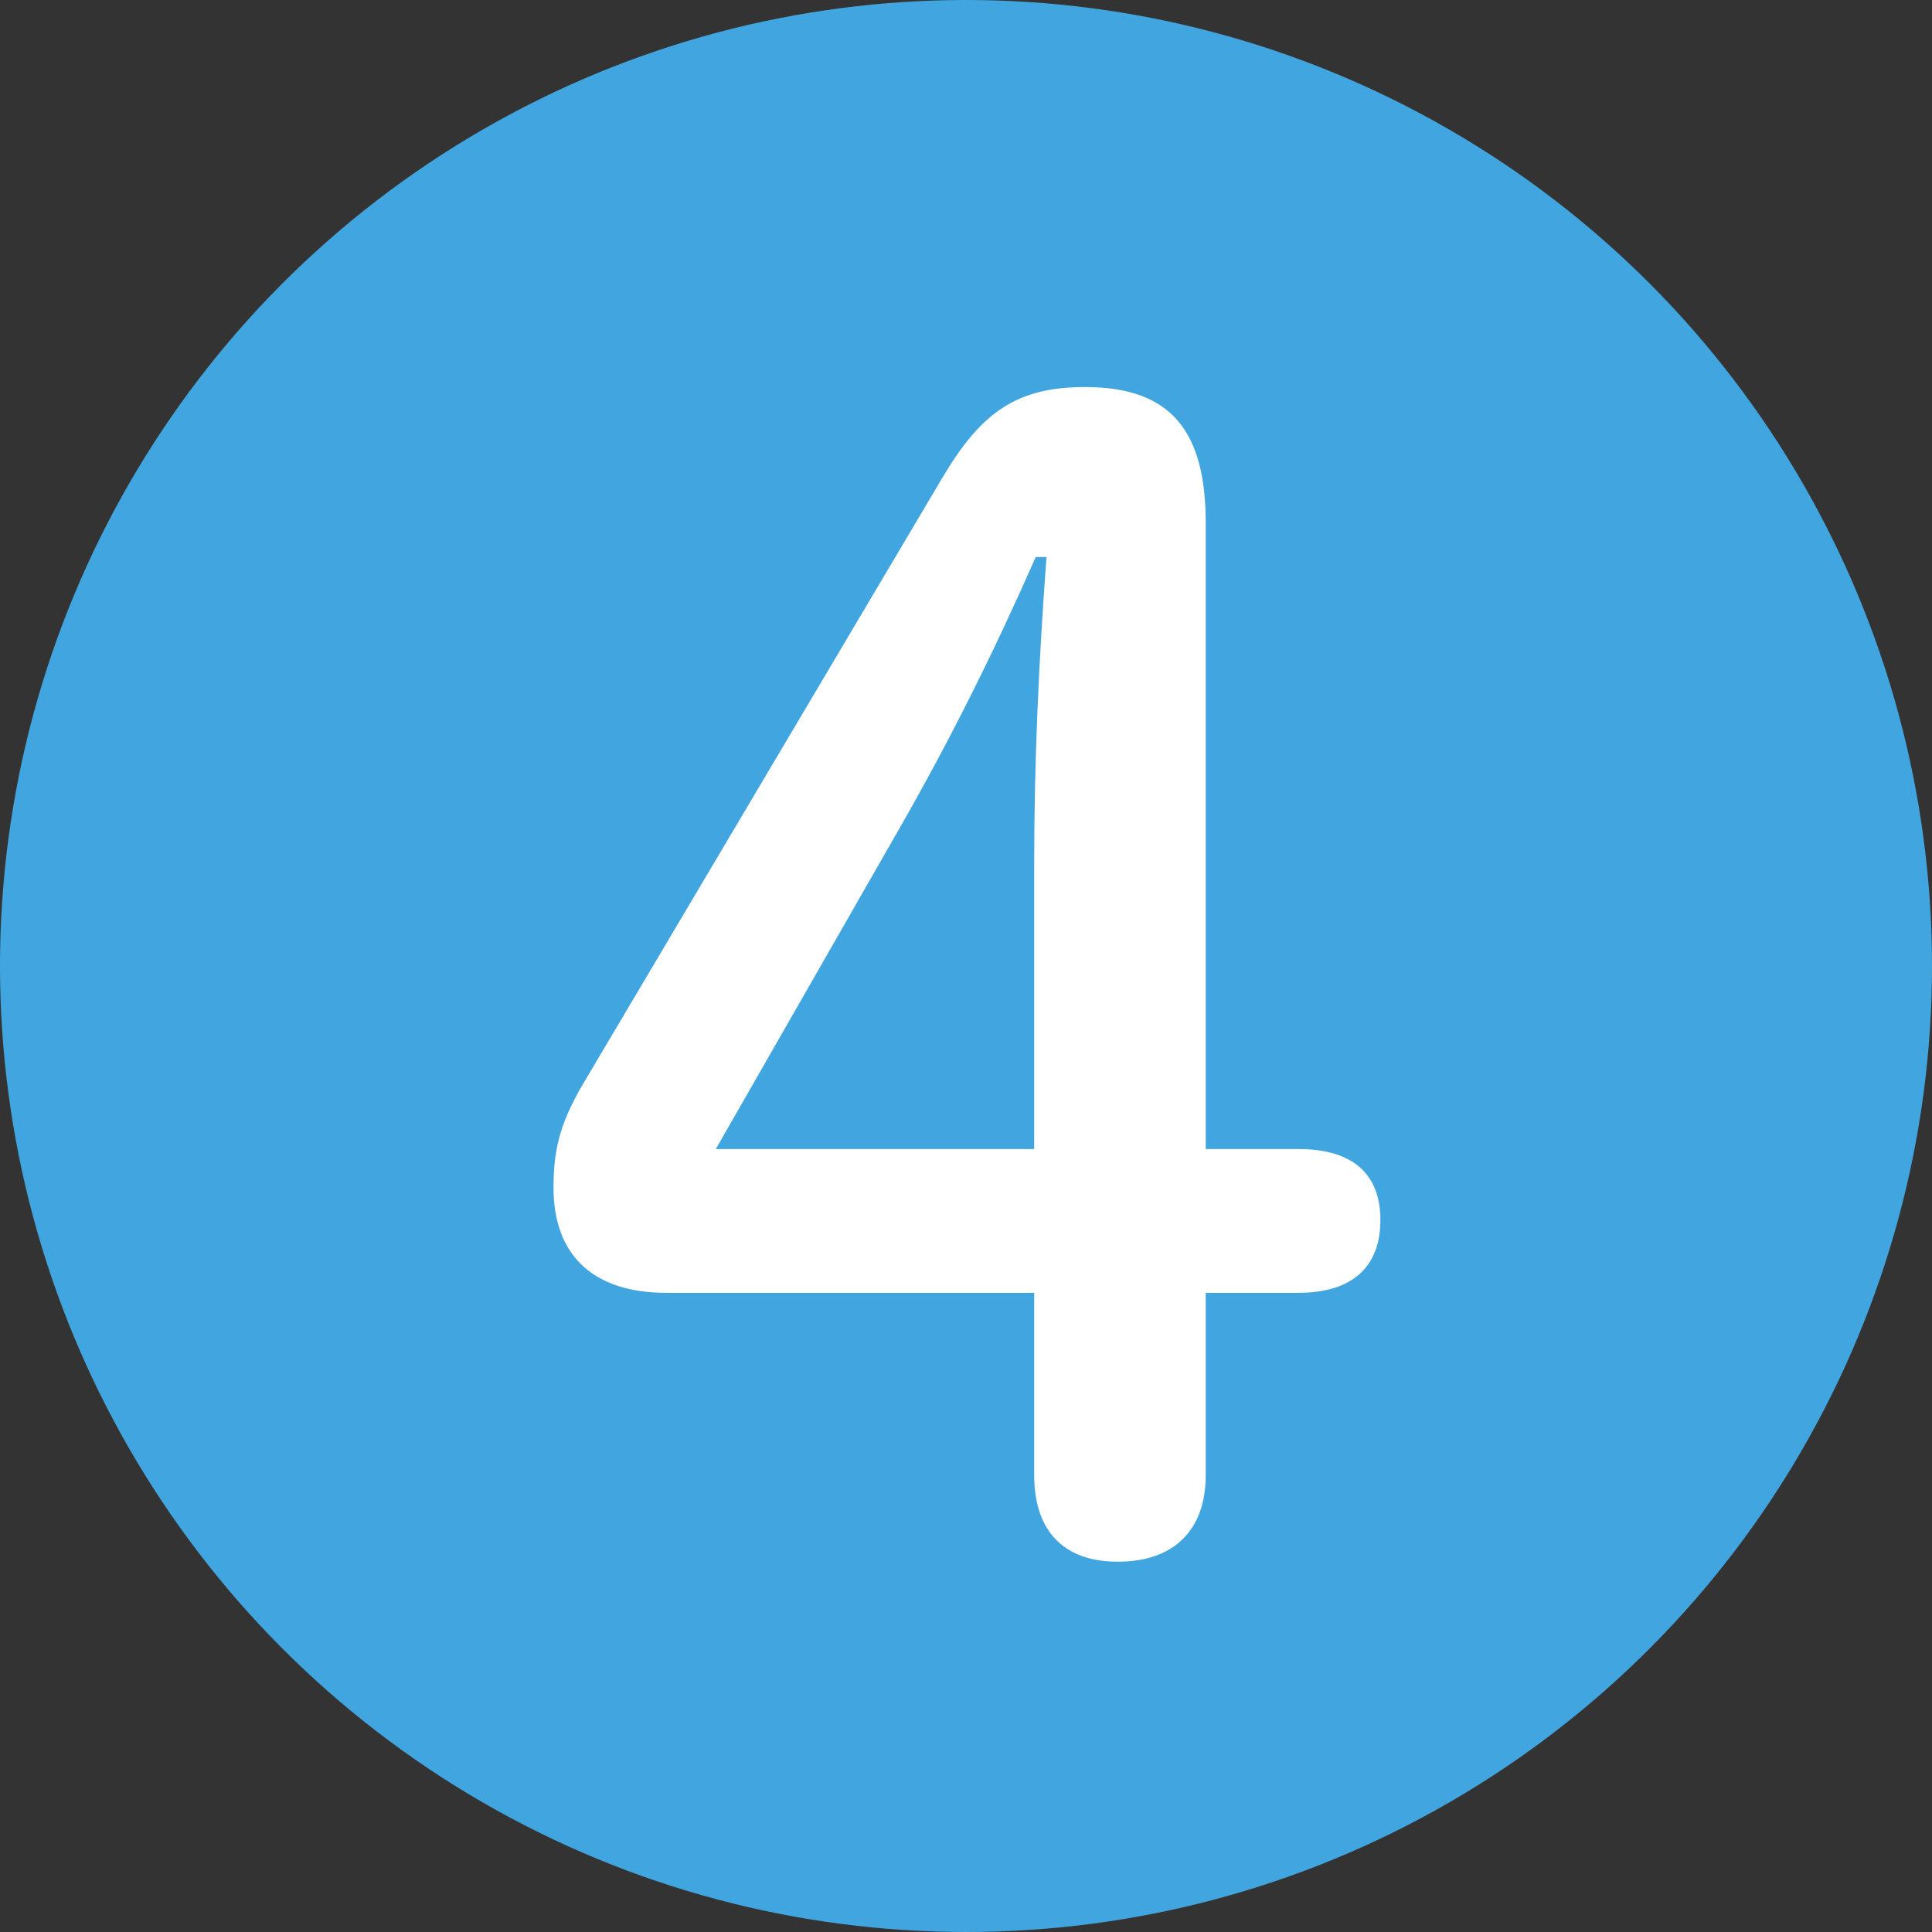 <svg width="24" height="24" viewBox="0 0 24 24" fill="none" xmlns="http://www.w3.org/2000/svg">
<rect x="0" y="0" width="24" height="24" fill="#333333" stroke="none"/>
<circle cx="12" cy="12" r="12" fill="#41A6DF"/>
<path d="M12.847 16.06H8.277C7.375 16.06 6.876 15.599 6.876 14.754C6.876 14.236 6.972 13.909 7.298 13.372L11.714 5.922C12.194 5.116 12.636 4.808 13.48 4.808C14.556 4.808 14.978 5.365 14.978 6.498V14.274H16.13C16.802 14.274 17.148 14.581 17.148 15.157C17.148 15.733 16.802 16.06 16.13 16.06H14.978V18.325C14.978 19.016 14.575 19.4 13.884 19.4C13.212 19.4 12.847 19.016 12.847 18.325V16.06ZM12.847 14.274V10.741C12.847 9.455 12.904 8.207 13 6.92H12.866C12.367 8.053 11.829 9.148 11.157 10.319L8.892 14.274H12.847Z" fill="white"/>
</svg>
